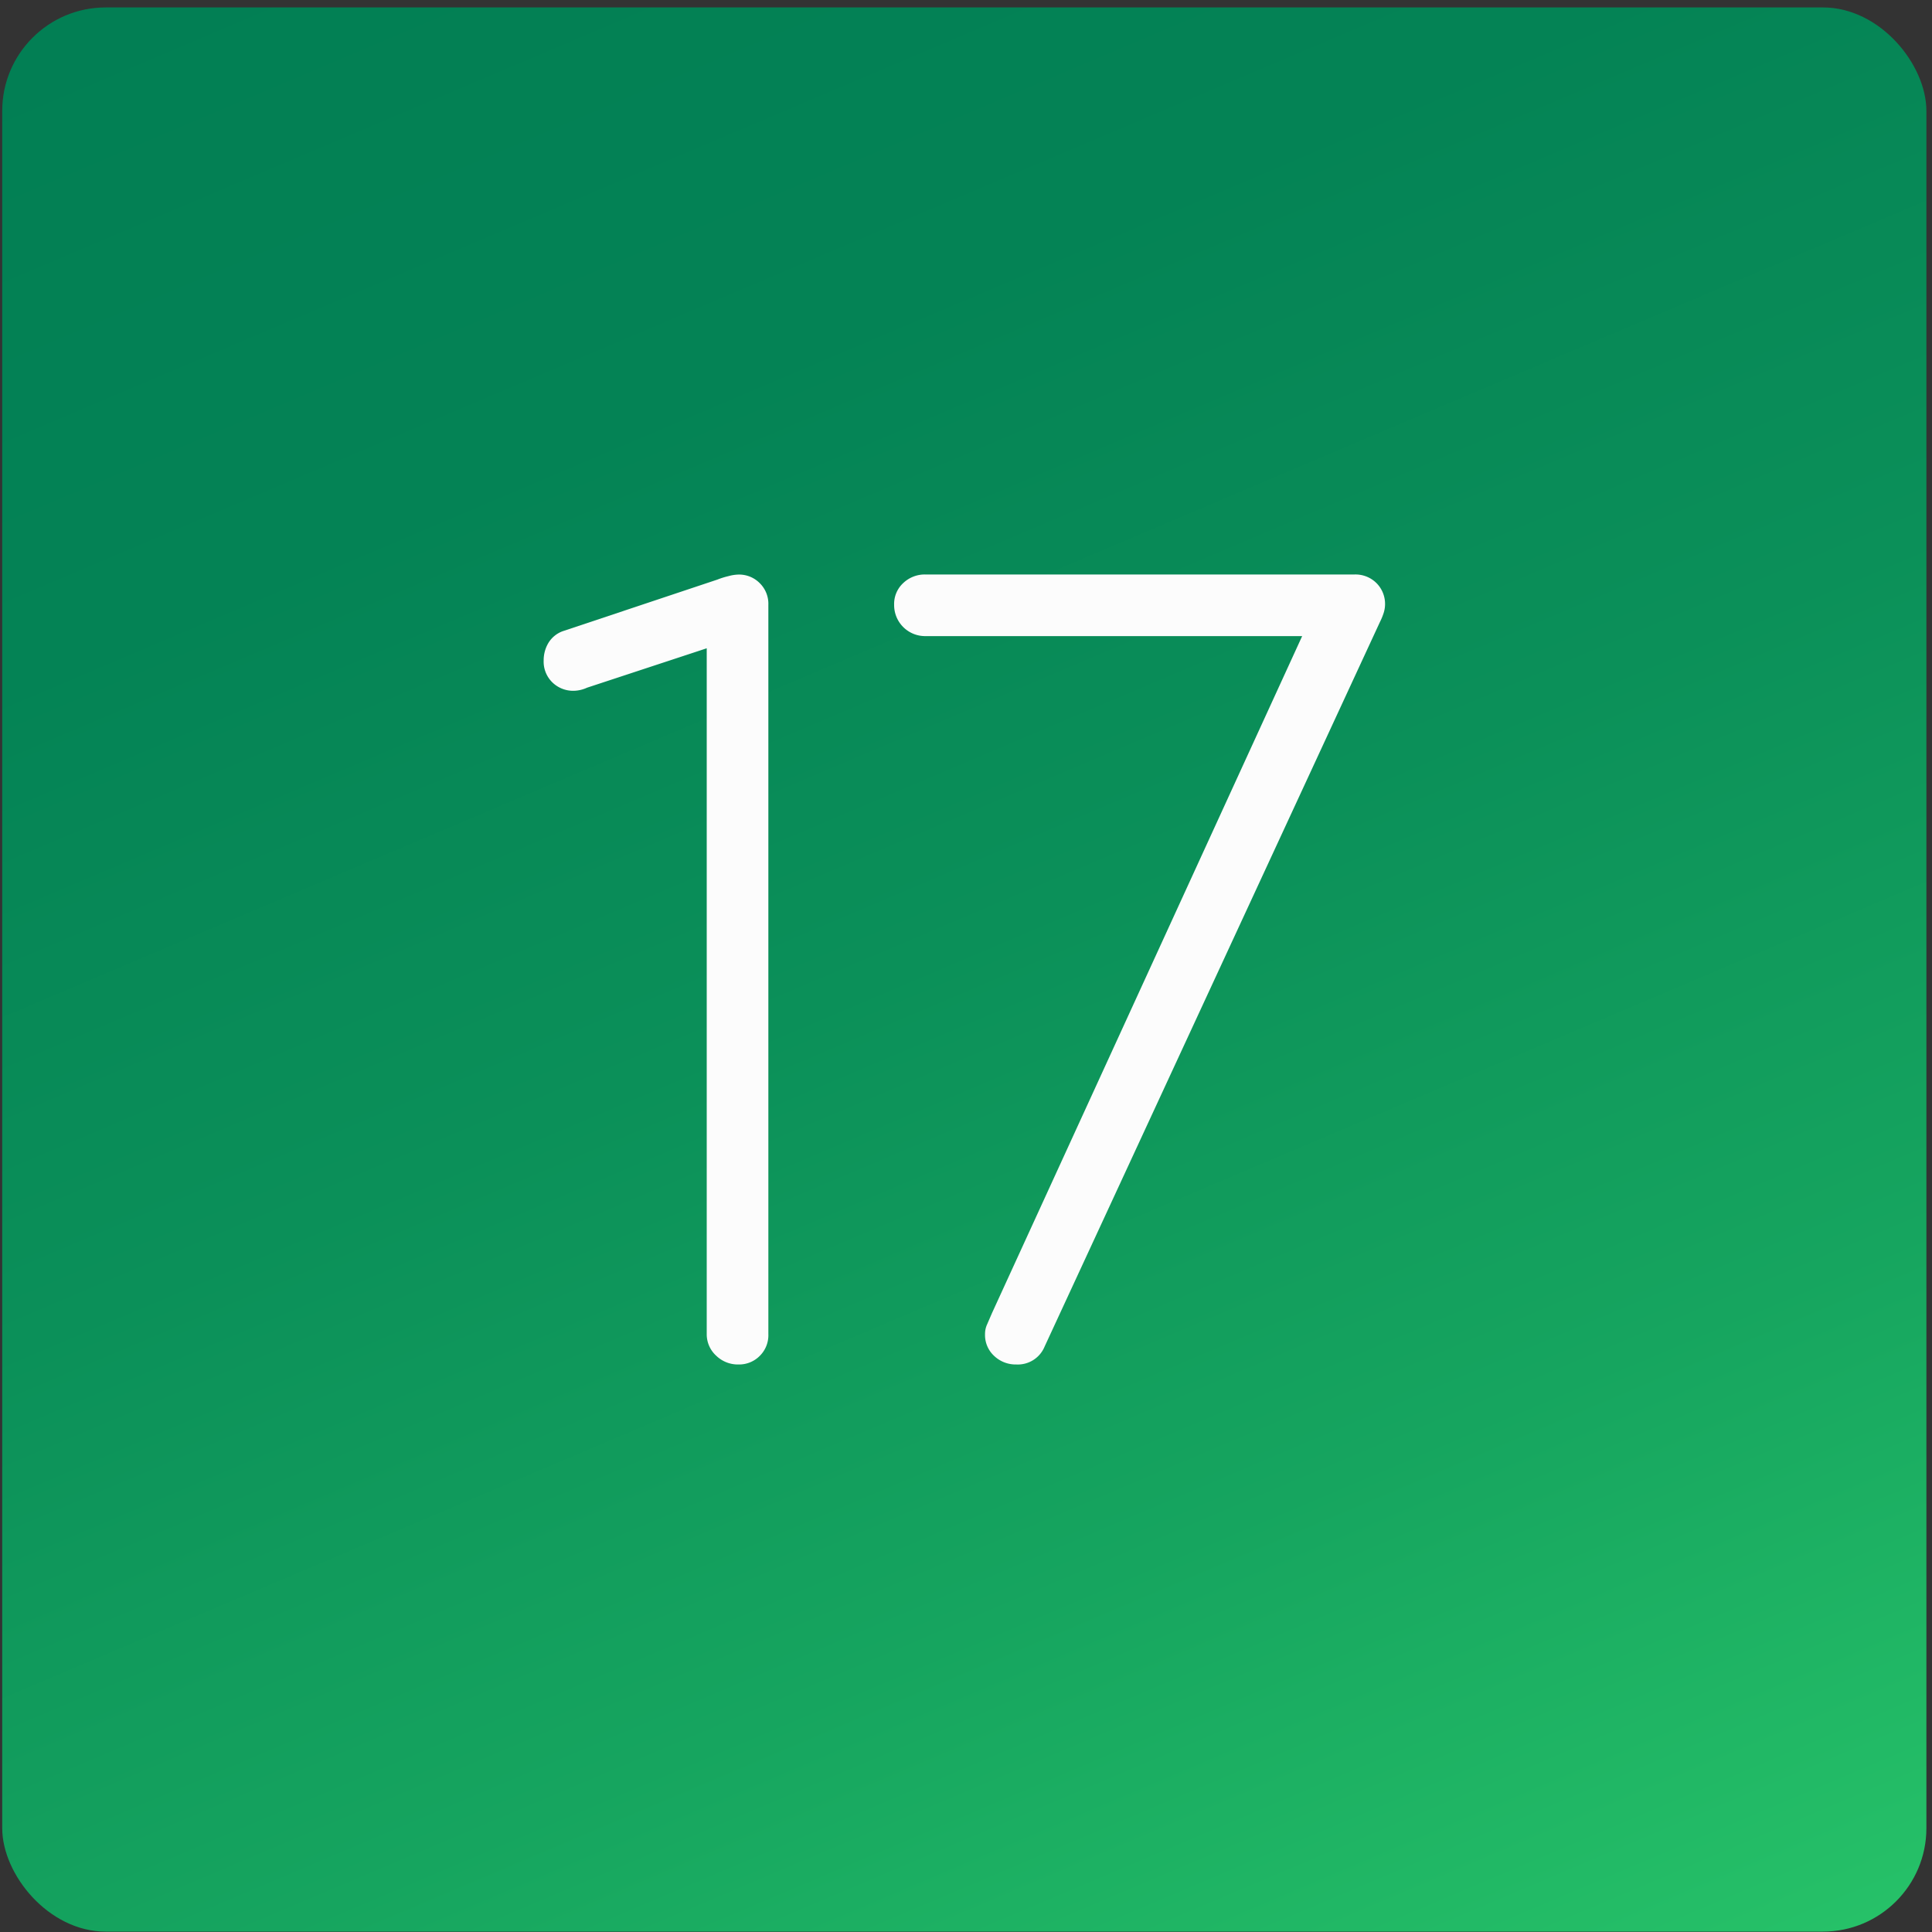 <?xml version="1.0" encoding="UTF-8"?> <svg xmlns="http://www.w3.org/2000/svg" xmlns:xlink="http://www.w3.org/1999/xlink" id="Слой_1" data-name="Слой 1" viewBox="0 0 200 200"><rect x="0" y="0" width="200" height="200" fill="#333333" stroke="none"/> <defs> <style>.cls-1{fill:url(#Безымянный_градиент_7);}.cls-2{fill:#fcfcfc;}</style> <linearGradient id="Безымянный_градиент_7" x1="149.55" y1="807.51" x2="50.1" y2="573.22" gradientTransform="translate(0 -590)" gradientUnits="userSpaceOnUse"> <stop offset="0" stop-color="#26c168"></stop> <stop offset="0.25" stop-color="#16a55f"></stop> <stop offset="0.51" stop-color="#0b9059"></stop> <stop offset="0.76" stop-color="#048355"></stop> <stop offset="1" stop-color="#027f54"></stop> </linearGradient> </defs> <title>17</title> <rect class="cls-1" x="0.23" y="0.77" width="199.19" height="199.19" rx="10.71" ry="10.71"></rect> <path class="cls-2" d="M76.46,141.25a3.22,3.22,0,0,1-2.3-.89,3,3,0,0,1-1-2.25v-71L60.77,71.19a3.48,3.48,0,0,1-1.36.32,3.08,3.08,0,0,1-2.25-.89,3,3,0,0,1-.88-2.25,3.51,3.51,0,0,1,.47-1.78,2.88,2.88,0,0,1,1.51-1.25l16-5.34a8.19,8.19,0,0,1,1.15-.36,4.26,4.26,0,0,1,1-.16,3,3,0,0,1,2.24.89,3,3,0,0,1,.89,2.25v75.49a3,3,0,0,1-.89,2.25A3,3,0,0,1,76.46,141.25Z"></path> <path class="cls-2" d="M105.21,141.25a3.23,3.23,0,0,1-2.3-.89,2.94,2.94,0,0,1-.94-2.25,2.38,2.38,0,0,1,.21-1l.52-1.2,32.1-70.06h-39a3.21,3.21,0,0,1-3.24-3.24,2.94,2.94,0,0,1,.94-2.25,3.23,3.23,0,0,1,2.3-.89h44.44a3.08,3.08,0,0,1,2.25.89,3.05,3.05,0,0,1,.89,2.25,3,3,0,0,1-.16.89,6.4,6.4,0,0,1-.37.89l-34.71,75A3,3,0,0,1,105.21,141.25Z"></path> </svg> 